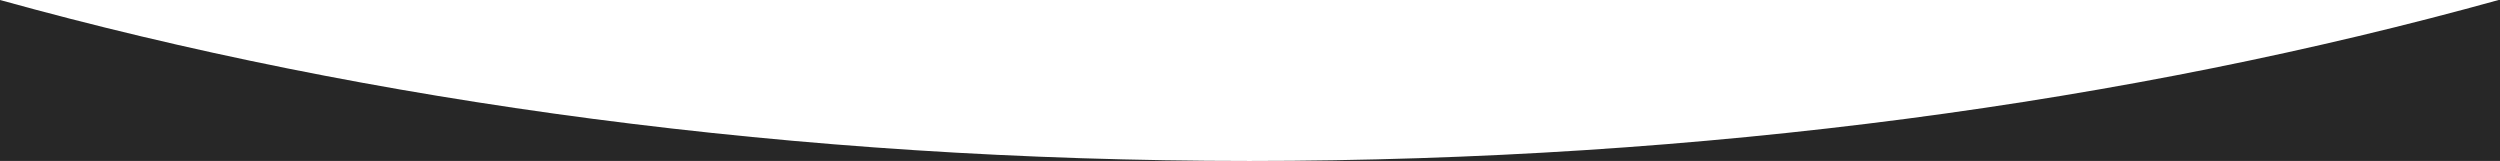 <?xml version="1.0" encoding="UTF-8"?> <!-- Generator: Adobe Illustrator 23.0.3, SVG Export Plug-In . SVG Version: 6.00 Build 0) --> <svg xmlns="http://www.w3.org/2000/svg" xmlns:xlink="http://www.w3.org/1999/xlink" id="Слой_1" x="0px" y="0px" viewBox="0 0 1985.6 127.8" style="enable-background:new 0 0 1985.6 127.8;" xml:space="preserve"> <style type="text/css"> .st0{fill:#272727;} </style> <g> <path class="st0" d="M0,127.8h992.3C632,127.8,293.5,81.4,0,0V127.8z"></path> <path class="st0" d="M992.3,127.8h993.3V-0.3C1691.9,81.3,1353,127.8,992.3,127.8z"></path> </g> </svg> 